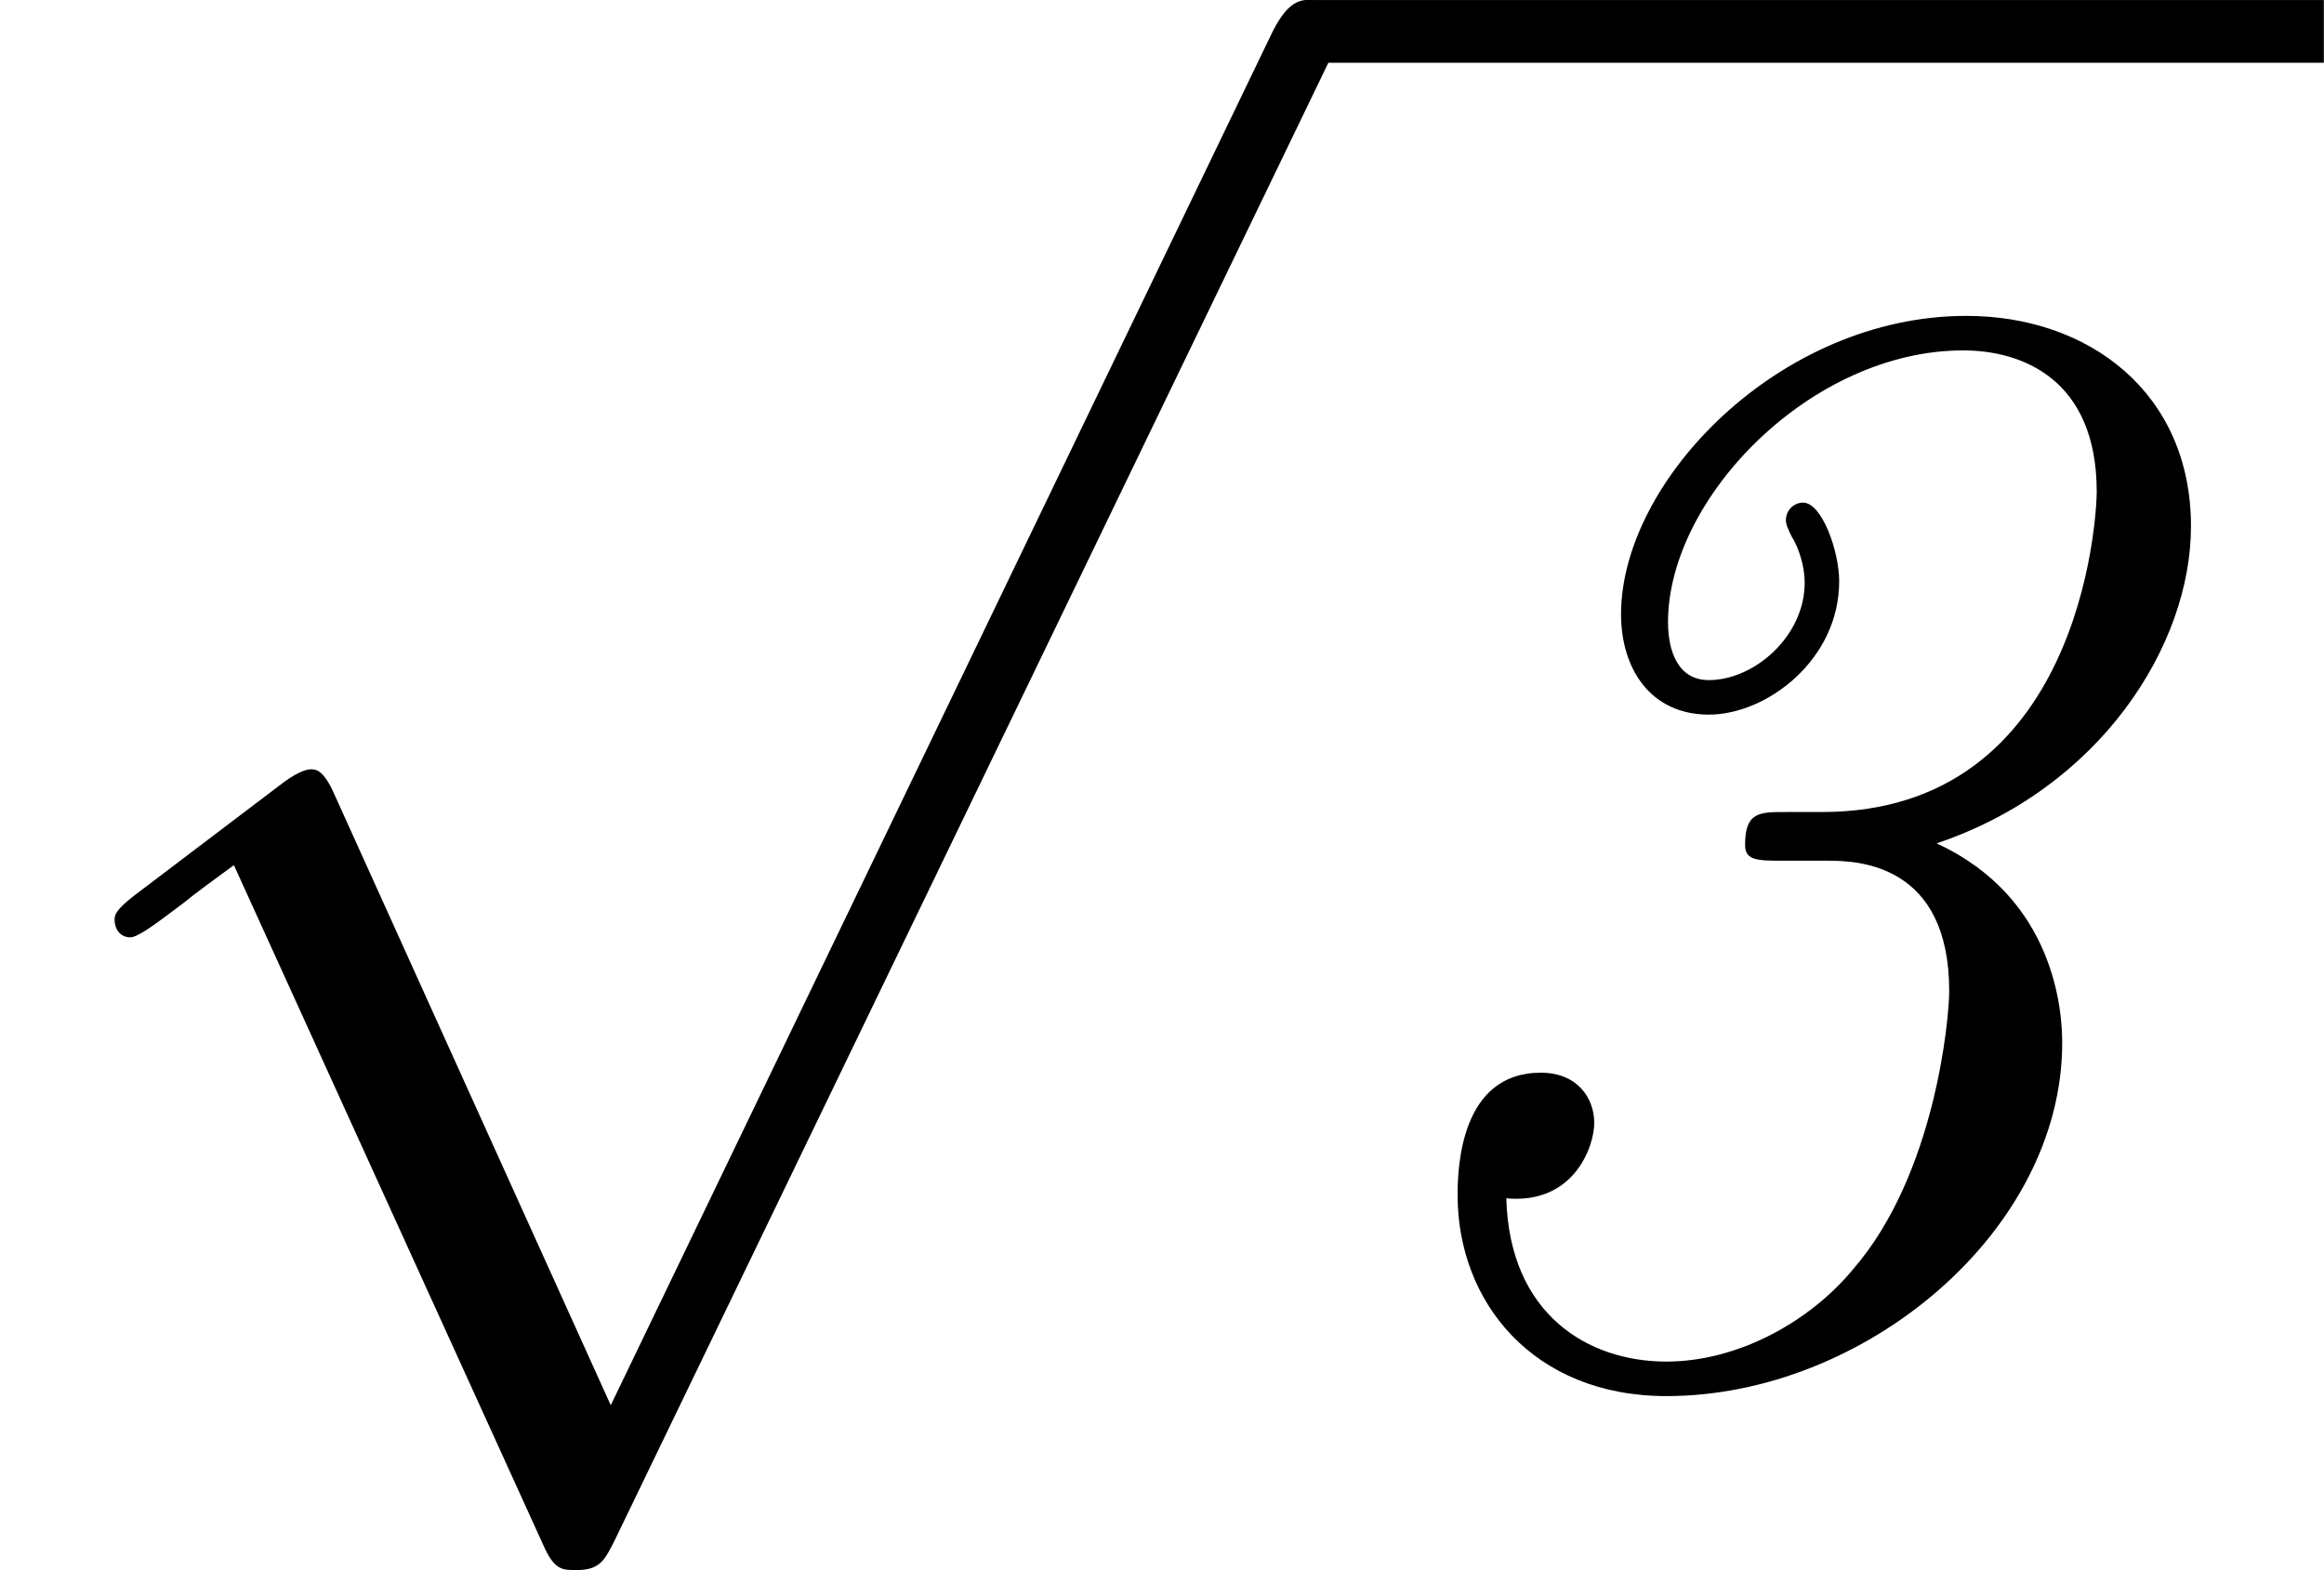 <?xml version='1.0' encoding='UTF-8'?>
<!-- This file was generated by dvisvgm 2.6.3 -->
<svg version='1.1' xmlns='http://www.w3.org/2000/svg' xmlns:xlink='http://www.w3.org/1999/xlink' width='20.643pt' height='13.948pt' viewBox='0 410.285 20.643 13.948'>
<defs>
<path id='g3-112' d='M3.875 8.518L2.122 4.643C2.052 4.483 2.002 4.483 1.973 4.483C1.963 4.483 1.913 4.483 1.803 4.563L0.857 5.28C0.727 5.38 0.727 5.41 0.727 5.44C0.727 5.489 0.757 5.549 0.827 5.549C0.887 5.549 1.056 5.41 1.166 5.33C1.225 5.28 1.375 5.171 1.484 5.091L3.447 9.405C3.517 9.564 3.567 9.564 3.656 9.564C3.806 9.564 3.836 9.504 3.905 9.365L8.428 0C8.498 -0.139 8.498 -0.179 8.498 -0.199C8.498 -0.299 8.418 -0.399 8.299 -0.399C8.219 -0.399 8.149 -0.349 8.07 -0.189L3.875 8.518Z'/>
<path id='g1-51' d='M3.029 -3.487C2.859 -3.487 2.77 -3.487 2.77 -3.278C2.77 -3.178 2.849 -3.178 3.019 -3.178H3.298C3.487 -3.178 4.065 -3.158 4.065 -2.351C4.065 -2.172 3.975 -1.186 3.457 -0.588C3.178 -0.249 2.72 0 2.271 0C1.773 0 1.275 -0.299 1.255 -1.036C1.684 -0.996 1.813 -1.365 1.813 -1.514C1.813 -1.674 1.704 -1.833 1.474 -1.833C0.966 -1.833 0.946 -1.235 0.946 -1.056C0.946 -0.379 1.425 0.219 2.271 0.219C3.527 0.219 4.782 -0.827 4.782 -2.022C4.782 -2.212 4.742 -2.939 3.985 -3.288C5.021 -3.636 5.599 -4.543 5.599 -5.3C5.599 -6.147 4.951 -6.635 4.174 -6.635C2.989 -6.635 1.983 -5.589 1.983 -4.742C1.983 -4.394 2.172 -4.105 2.54 -4.105S3.367 -4.453 3.367 -4.951C3.367 -5.141 3.258 -5.45 3.138 -5.45C3.078 -5.45 3.029 -5.4 3.029 -5.34C3.029 -5.31 3.039 -5.29 3.068 -5.23C3.078 -5.22 3.148 -5.091 3.148 -4.941C3.148 -4.603 2.829 -4.324 2.54 -4.324C2.341 -4.324 2.281 -4.513 2.281 -4.692C2.281 -5.479 3.188 -6.416 4.154 -6.416C4.523 -6.416 5.001 -6.237 5.001 -5.519C5.001 -5.36 4.902 -3.487 3.258 -3.487H3.029Z'/>
</defs>
<g id='page1' transform='matrix(1.4 0 0 1.4 0 0)'>
<use x='0' y='293.459' xlink:href='#g3-112'/>
<rect x='8.302' y='293.061' height='0.398' width='6.442'/>
<use x='8.302' y='301.7' xlink:href='#g1-51'/>
</g>
</svg>